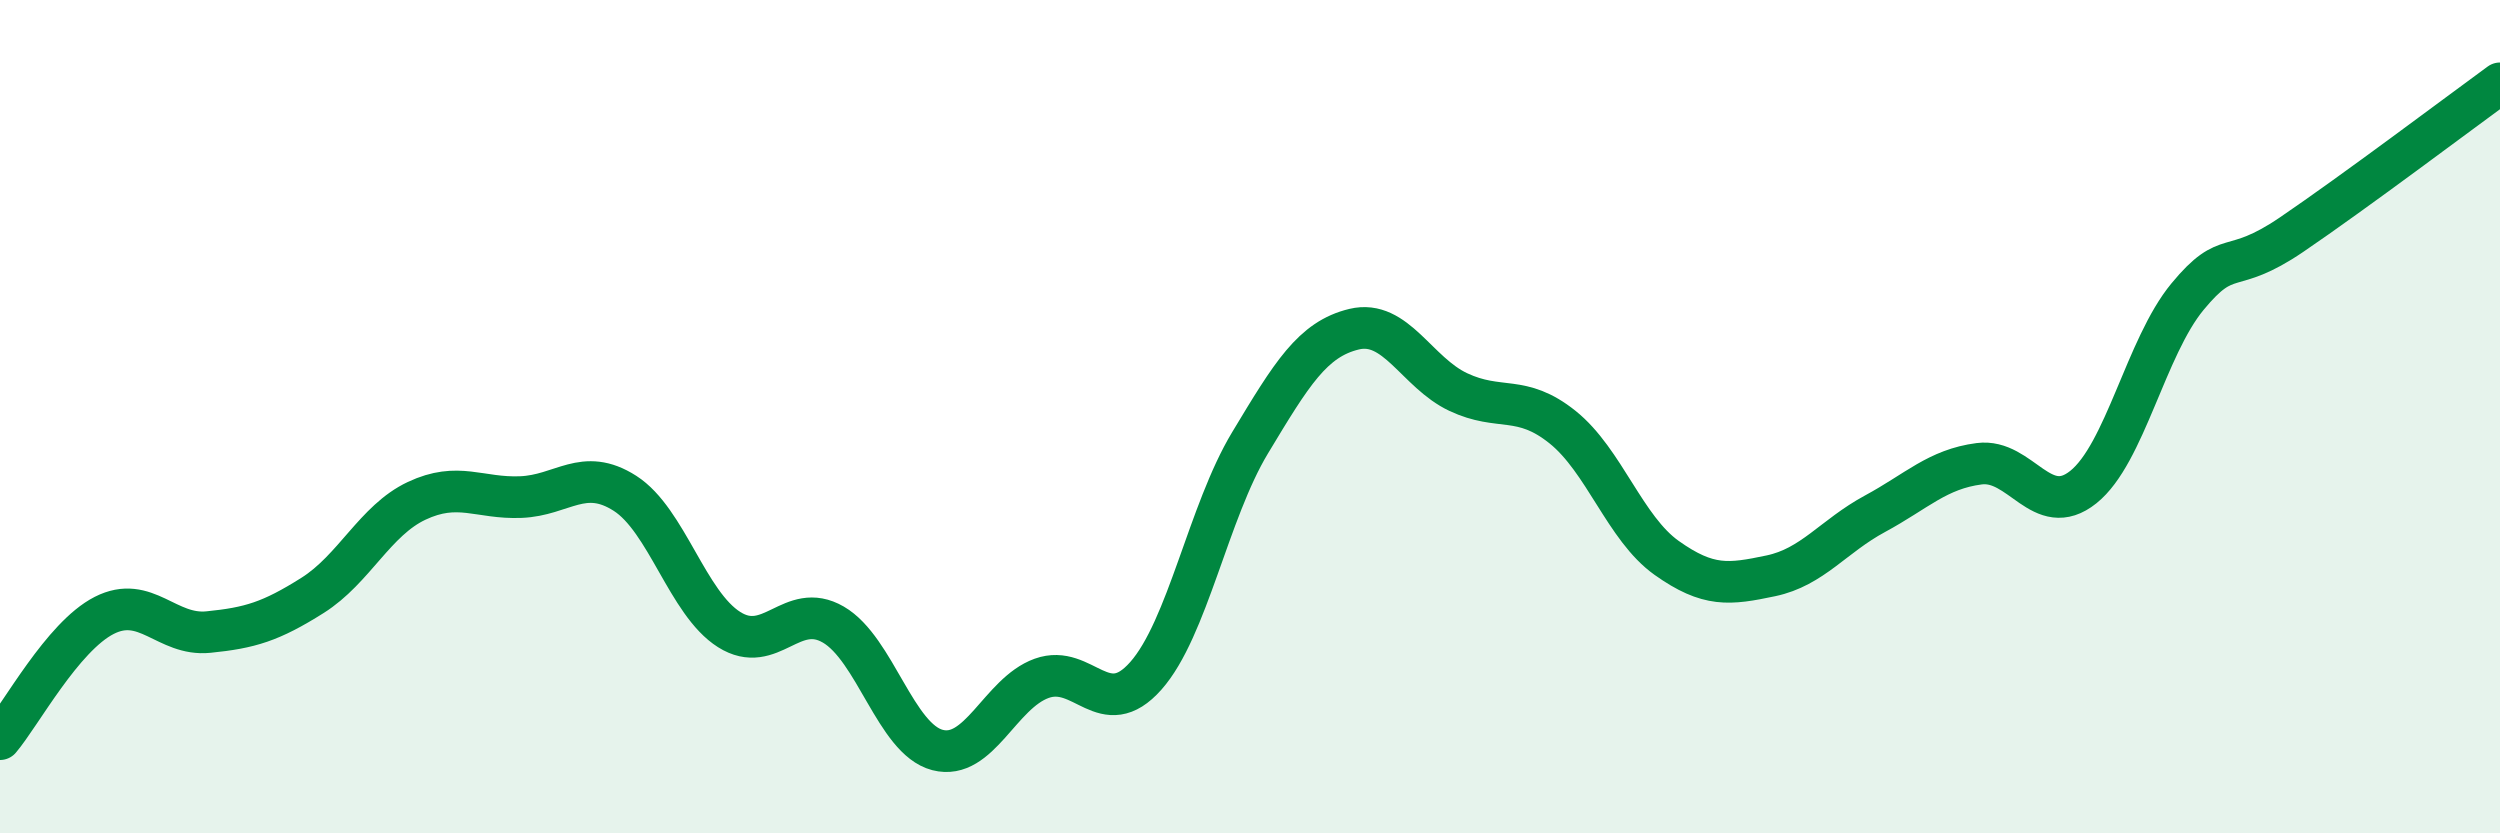 
    <svg width="60" height="20" viewBox="0 0 60 20" xmlns="http://www.w3.org/2000/svg">
      <path
        d="M 0,17.74 C 0.5,17.15 1.5,15.28 2.5,14.77 C 3.5,14.26 4,15.27 5,15.17 C 6,15.07 6.5,14.92 7.5,14.29 C 8.5,13.66 9,12.49 10,12.02 C 11,11.55 11.5,11.97 12.5,11.93 C 13.5,11.89 14,11.2 15,11.84 C 16,12.48 16.5,14.48 17.5,15.11 C 18.5,15.74 19,14.41 20,14.99 C 21,15.57 21.5,17.74 22.5,18 C 23.5,18.26 24,16.64 25,16.28 C 26,15.92 26.5,17.35 27.5,16.22 C 28.5,15.09 29,12.29 30,10.63 C 31,8.97 31.5,8.14 32.5,7.9 C 33.5,7.66 34,8.94 35,9.41 C 36,9.88 36.5,9.45 37.5,10.25 C 38.5,11.05 39,12.68 40,13.39 C 41,14.1 41.5,14.03 42.5,13.82 C 43.5,13.61 44,12.87 45,12.33 C 46,11.79 46.5,11.26 47.5,11.13 C 48.5,11 49,12.49 50,11.69 C 51,10.89 51.5,8.33 52.5,7.12 C 53.5,5.91 53.5,6.65 55,5.63 C 56.5,4.61 59,2.73 60,2L60 20L0 20Z"
        fill="#008740"
        opacity="0.1"
        stroke-linecap="round"
        stroke-linejoin="round"
      />
      <path
        d="M 0,17.74 C 0.5,17.15 1.5,15.28 2.5,14.77 C 3.5,14.26 4,15.27 5,15.17 C 6,15.07 6.5,14.92 7.5,14.29 C 8.5,13.66 9,12.49 10,12.02 C 11,11.55 11.5,11.97 12.5,11.93 C 13.5,11.89 14,11.2 15,11.84 C 16,12.48 16.5,14.48 17.5,15.11 C 18.5,15.74 19,14.41 20,14.99 C 21,15.57 21.5,17.74 22.5,18 C 23.5,18.26 24,16.64 25,16.28 C 26,15.92 26.5,17.35 27.5,16.22 C 28.5,15.09 29,12.29 30,10.63 C 31,8.97 31.5,8.14 32.5,7.9 C 33.5,7.66 34,8.94 35,9.41 C 36,9.88 36.5,9.45 37.5,10.25 C 38.5,11.05 39,12.68 40,13.39 C 41,14.1 41.5,14.03 42.5,13.82 C 43.5,13.61 44,12.87 45,12.33 C 46,11.79 46.5,11.26 47.5,11.13 C 48.5,11 49,12.49 50,11.69 C 51,10.89 51.5,8.33 52.5,7.12 C 53.5,5.91 53.5,6.65 55,5.63 C 56.5,4.61 59,2.73 60,2"
        stroke="#008740"
        stroke-width="1"
        fill="none"
        stroke-linecap="round"
        stroke-linejoin="round"
      />
    </svg>
  